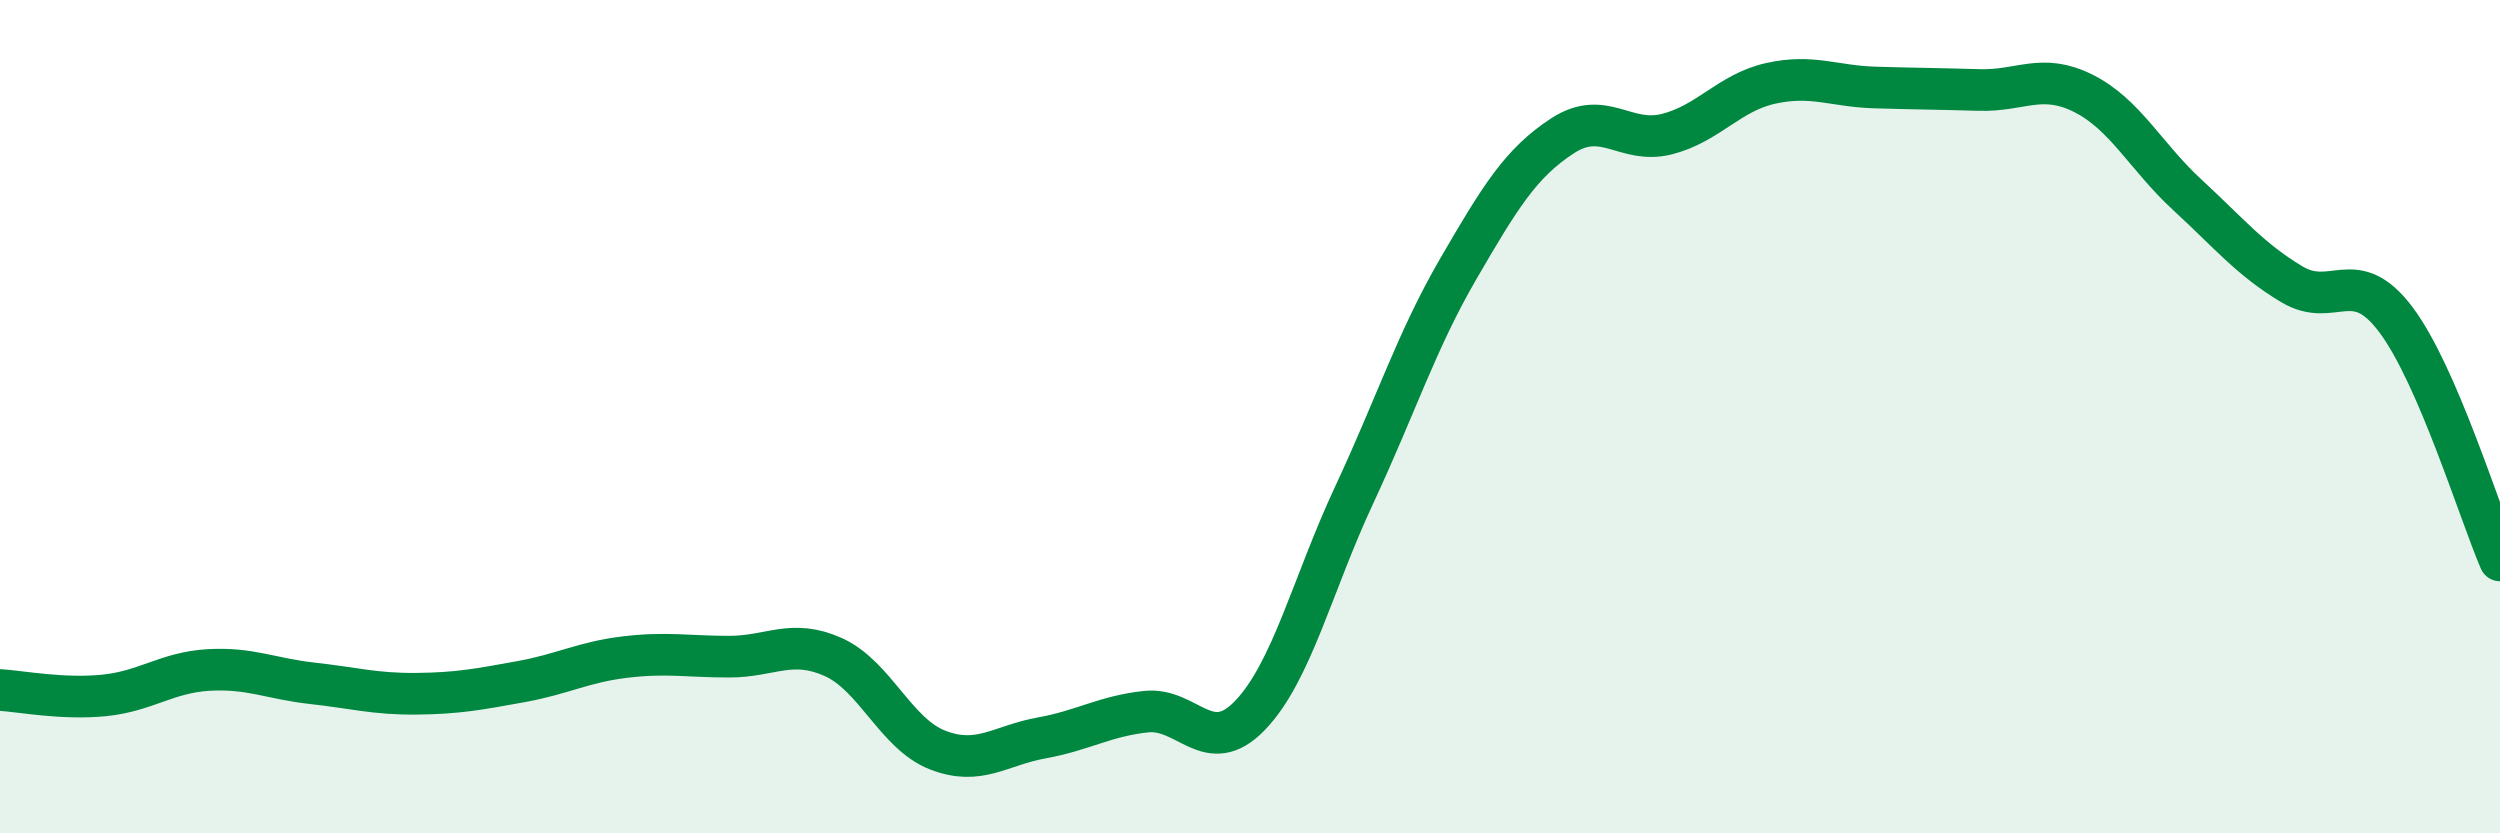 
    <svg width="60" height="20" viewBox="0 0 60 20" xmlns="http://www.w3.org/2000/svg">
      <path
        d="M 0,16.56 C 0.5,16.59 1.5,16.79 2.5,16.69 C 3.5,16.59 4,16.14 5,16.08 C 6,16.02 6.5,16.29 7.5,16.4 C 8.5,16.51 9,16.66 10,16.65 C 11,16.64 11.5,16.54 12.5,16.36 C 13.5,16.18 14,15.89 15,15.77 C 16,15.65 16.5,15.76 17.5,15.76 C 18.5,15.76 19,15.32 20,15.77 C 21,16.22 21.5,17.61 22.5,18 C 23.5,18.39 24,17.89 25,17.71 C 26,17.53 26.5,17.19 27.5,17.08 C 28.5,16.97 29,18.21 30,17.17 C 31,16.13 31.5,14.02 32.5,11.88 C 33.5,9.74 34,8.17 35,6.45 C 36,4.73 36.5,3.91 37.5,3.26 C 38.5,2.61 39,3.47 40,3.22 C 41,2.97 41.5,2.22 42.5,2 C 43.5,1.78 44,2.07 45,2.1 C 46,2.13 46.5,2.13 47.5,2.16 C 48.5,2.19 49,1.74 50,2.24 C 51,2.74 51.5,3.76 52.5,4.68 C 53.5,5.6 54,6.22 55,6.82 C 56,7.42 56.5,6.34 57.5,7.67 C 58.5,9 59.5,12.29 60,13.45L60 20L0 20Z"
        fill="#008740"
        opacity="0.1"
        stroke-linecap="round"
        stroke-linejoin="round"
      />
      <path
        d="M 0,16.56 C 0.5,16.59 1.5,16.79 2.5,16.69 C 3.5,16.59 4,16.14 5,16.08 C 6,16.02 6.5,16.29 7.5,16.4 C 8.5,16.51 9,16.66 10,16.65 C 11,16.64 11.5,16.54 12.5,16.36 C 13.5,16.18 14,15.89 15,15.77 C 16,15.65 16.5,15.76 17.5,15.76 C 18.5,15.76 19,15.32 20,15.77 C 21,16.22 21.5,17.61 22.5,18 C 23.5,18.39 24,17.89 25,17.71 C 26,17.53 26.5,17.19 27.5,17.08 C 28.5,16.97 29,18.21 30,17.17 C 31,16.13 31.5,14.02 32.5,11.88 C 33.5,9.74 34,8.17 35,6.45 C 36,4.73 36.5,3.91 37.5,3.26 C 38.5,2.61 39,3.47 40,3.22 C 41,2.97 41.5,2.22 42.5,2 C 43.5,1.78 44,2.07 45,2.1 C 46,2.13 46.5,2.13 47.5,2.16 C 48.5,2.19 49,1.74 50,2.24 C 51,2.74 51.5,3.76 52.5,4.68 C 53.5,5.6 54,6.22 55,6.82 C 56,7.42 56.5,6.34 57.5,7.67 C 58.5,9 59.5,12.29 60,13.45"
        stroke="#008740"
        stroke-width="1"
        fill="none"
        stroke-linecap="round"
        stroke-linejoin="round"
      />
    </svg>
  